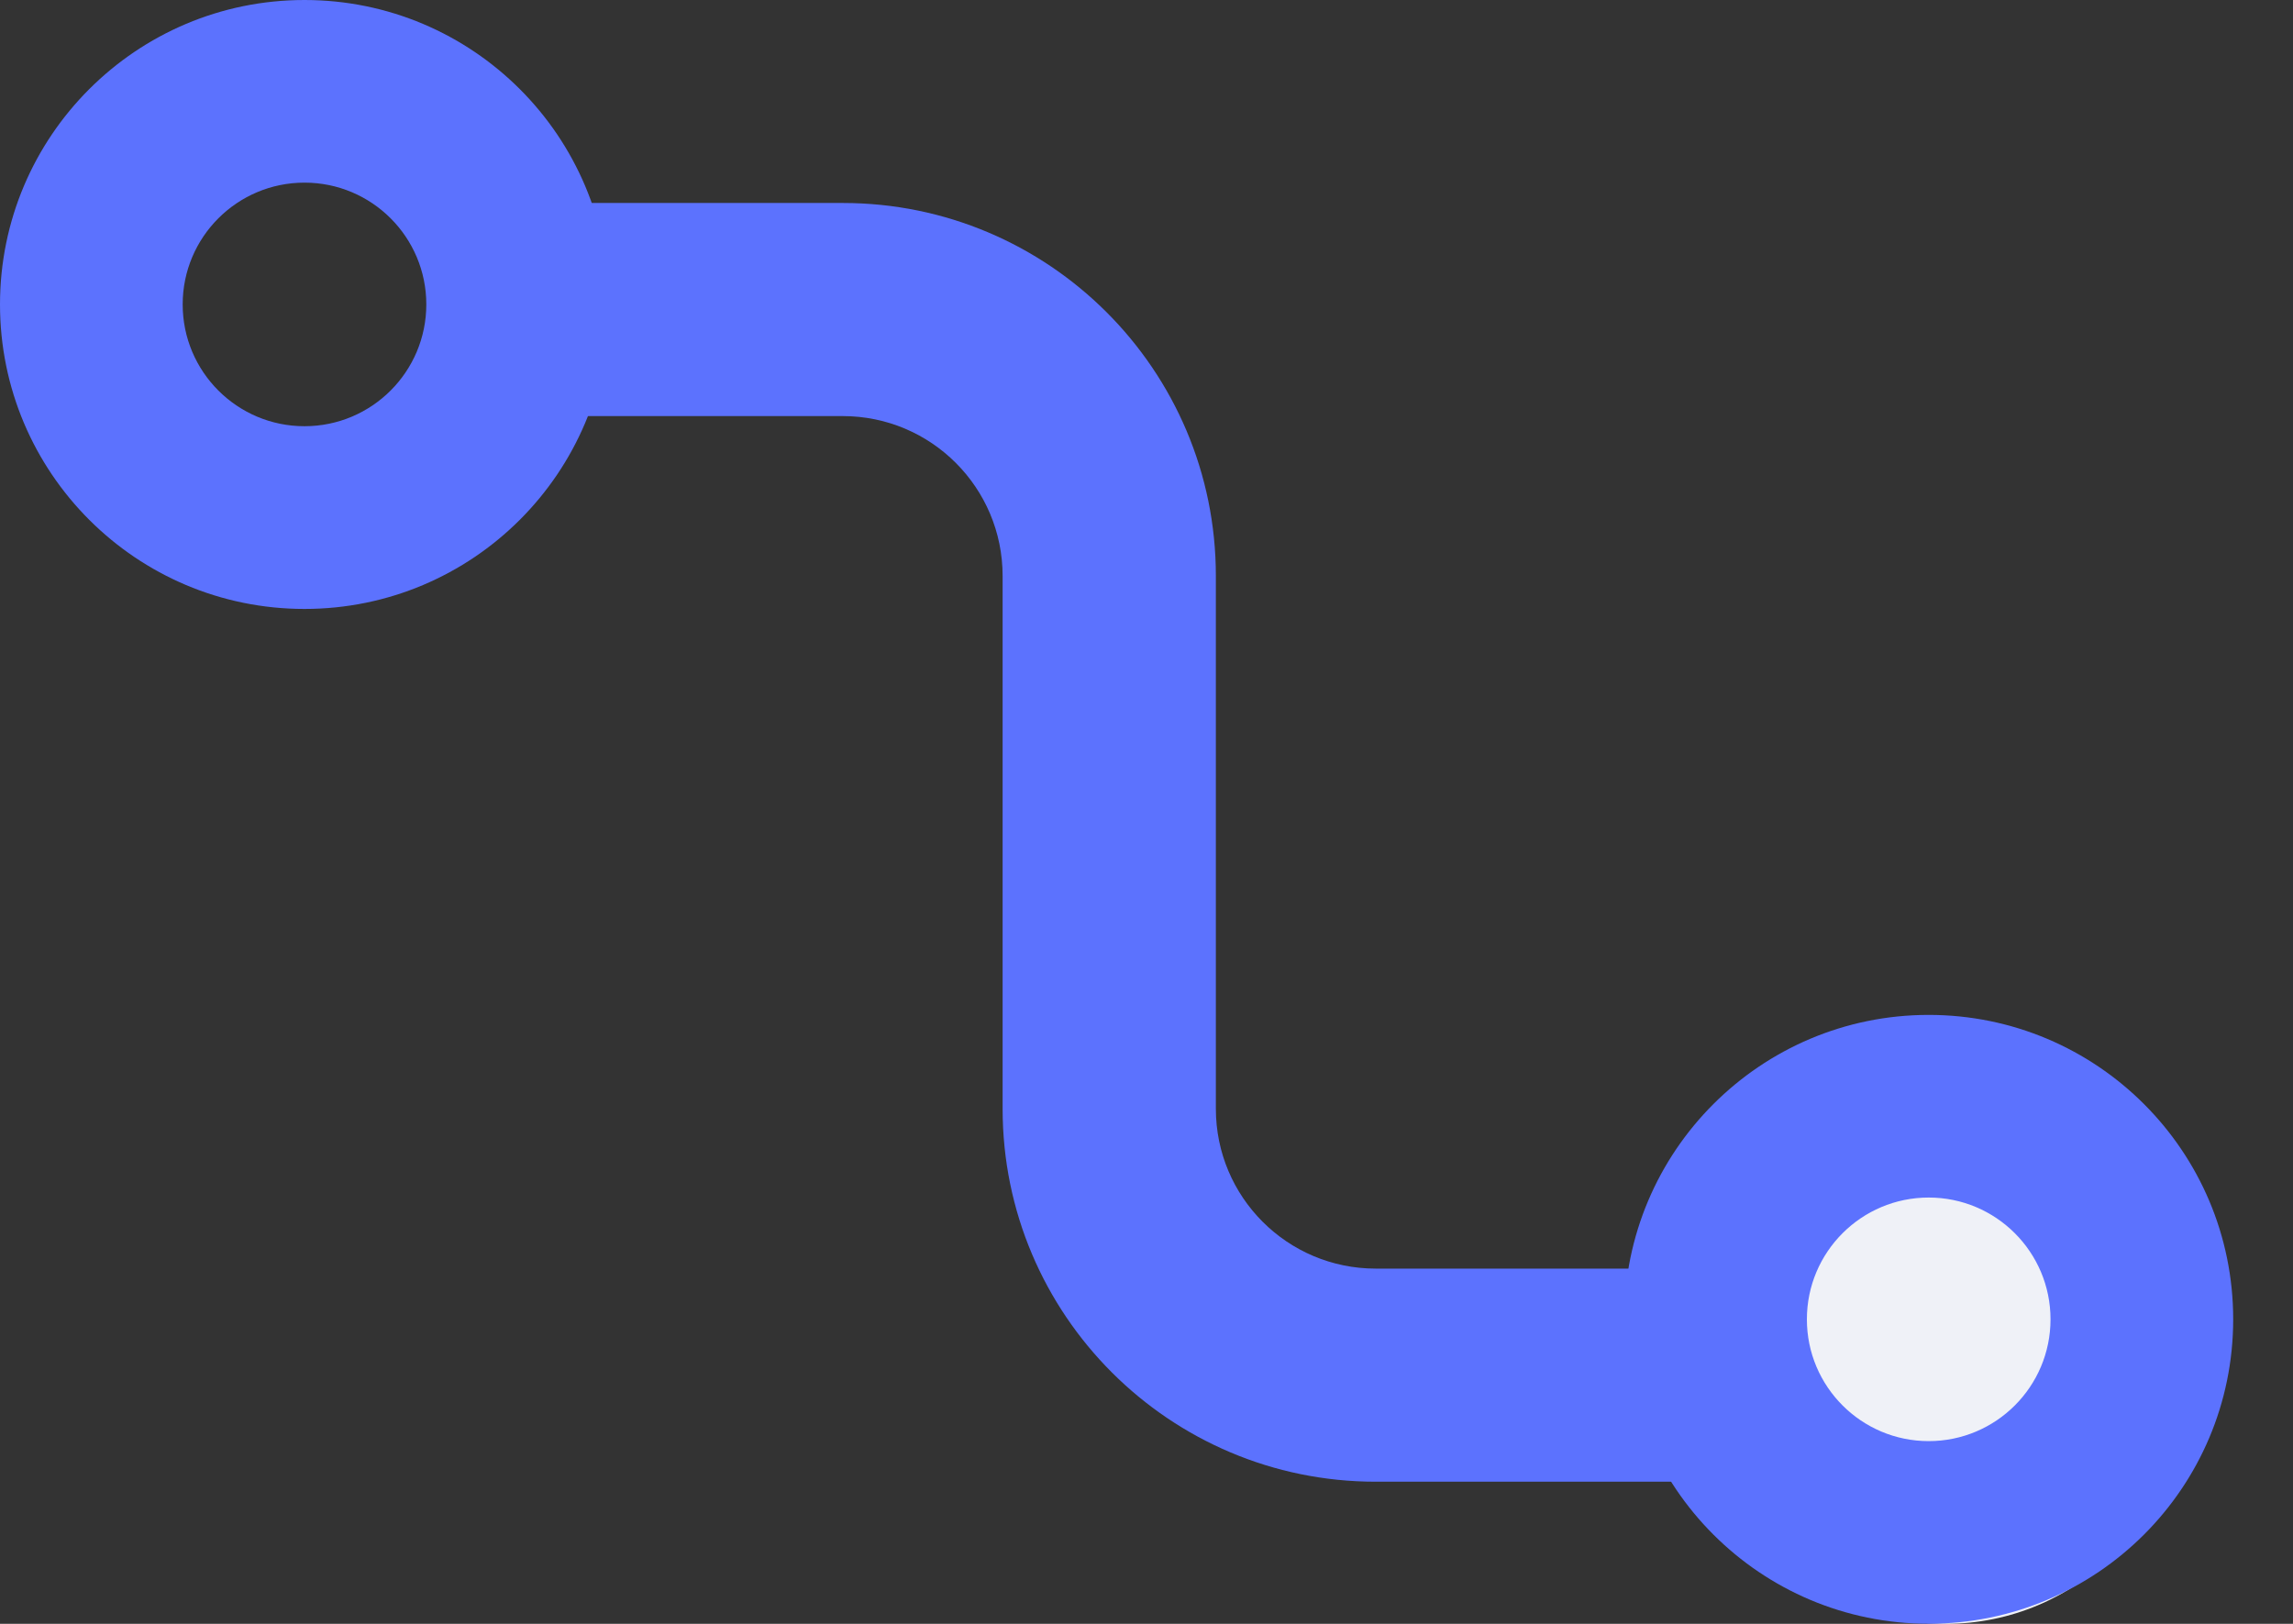 <?xml version="1.0" encoding="UTF-8"?>
<svg xmlns="http://www.w3.org/2000/svg" width="24" height="17" viewBox="0 0 24 17" fill="none">
  <rect x="0" y="0" width="24" height="17" fill="#333333" stroke="none"/>
  <path fill-rule="evenodd" clip-rule="evenodd" d="M8.821 4.356H4.641V2.125H8.821C10.977 2.125 12.726 3.873 12.726 6.029V11.608C12.726 12.532 13.475 13.281 14.399 13.281H21.372V15.512H14.399C12.243 15.512 10.494 13.764 10.494 11.608V6.029C10.494 5.105 9.745 4.356 8.821 4.356Z" fill="#5C72FE"></path>
  <path d="M22.844 14.521C22.844 15.89 21.735 17 20.366 17C18.996 17 17.887 15.89 17.887 14.521C17.887 13.152 18.996 12.042 20.366 12.042C21.735 12.042 22.844 13.152 22.844 14.521Z" fill="#EFF1F7"></path>
  <path fill-rule="evenodd" clip-rule="evenodd" d="M3.187 4.462C3.891 4.462 4.462 3.891 4.462 3.187C4.462 2.483 3.891 1.912 3.187 1.912C2.483 1.912 1.912 2.483 1.912 3.187C1.912 3.891 2.483 4.462 3.187 4.462ZM3.187 6.375C4.948 6.375 6.375 4.948 6.375 3.187C6.375 1.427 4.948 0 3.187 0C1.427 0 0 1.427 0 3.187C0 4.948 1.427 6.375 3.187 6.375Z" fill="#5C72FE"></path>
  <path fill-rule="evenodd" clip-rule="evenodd" d="M20.187 15.087C20.891 15.087 21.462 14.516 21.462 13.812C21.462 13.108 20.891 12.537 20.187 12.537C19.483 12.537 18.912 13.108 18.912 13.812C18.912 14.516 19.483 15.087 20.187 15.087ZM20.187 16.999C21.947 16.999 23.374 15.572 23.374 13.812C23.374 12.052 21.947 10.625 20.187 10.625C18.427 10.625 17 12.052 17 13.812C17 15.572 18.427 16.999 20.187 16.999Z" fill="#5C72FE"></path>
</svg>
